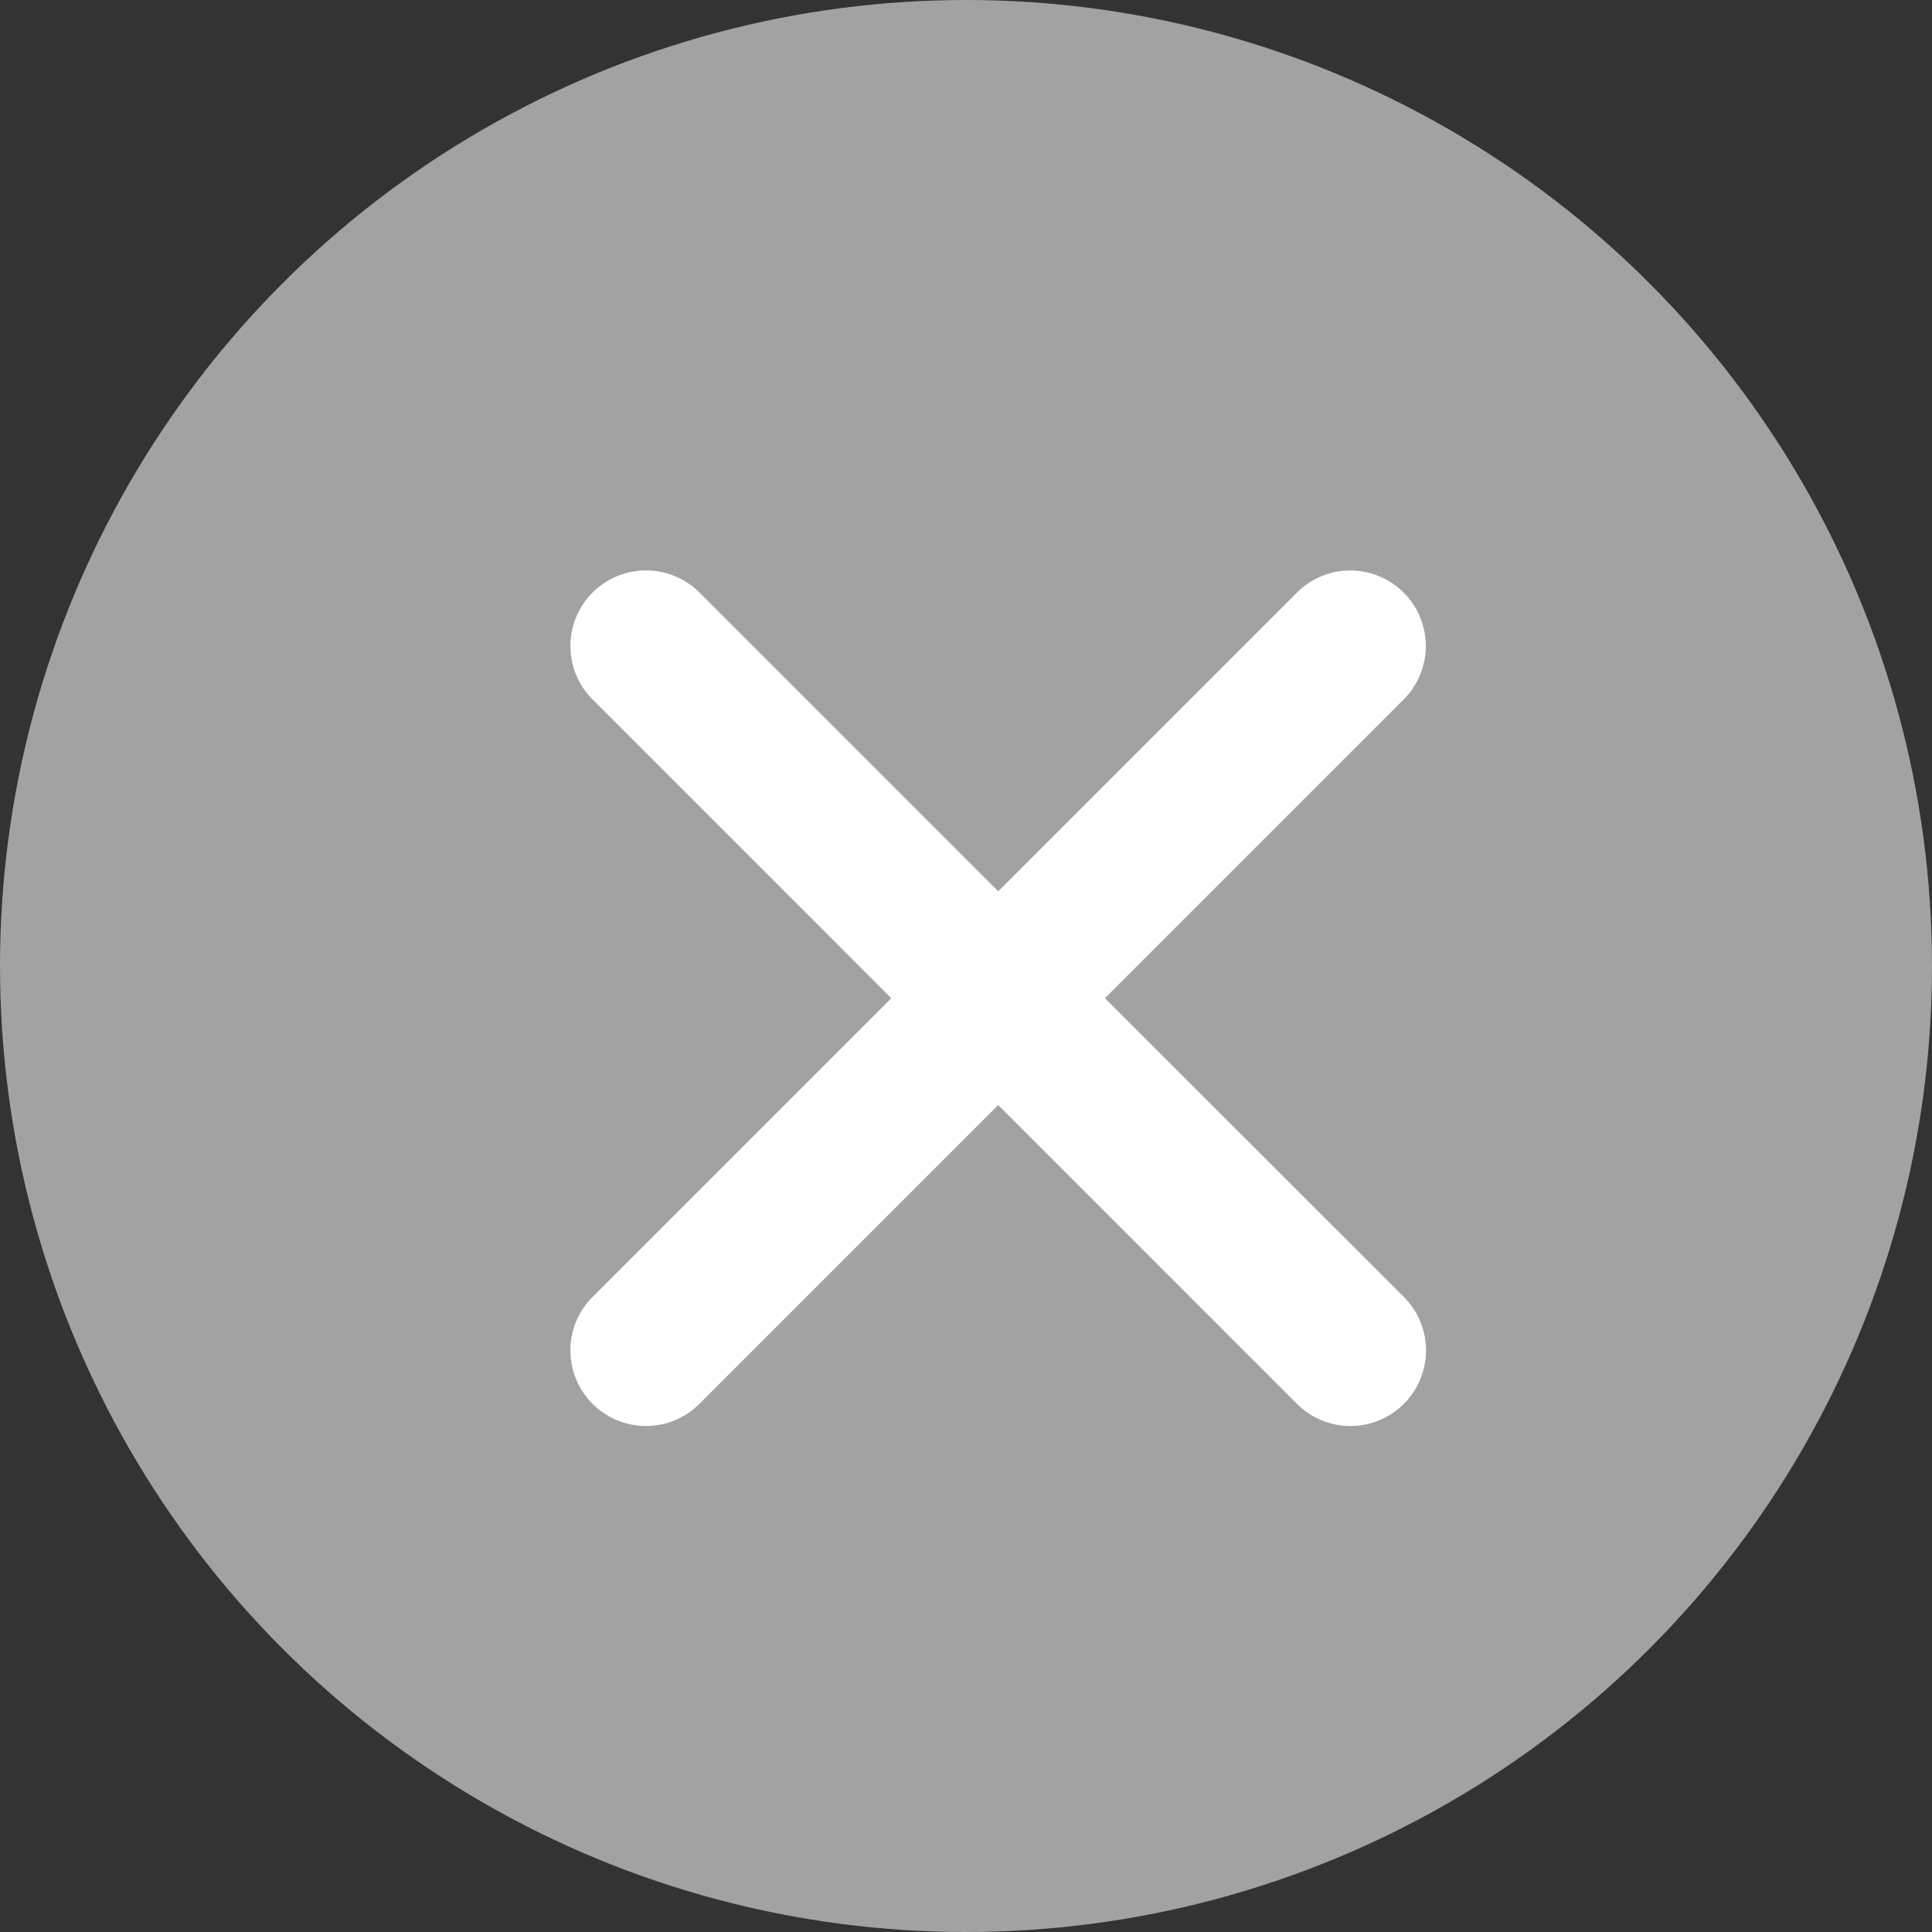 <svg width="30" height="30" viewBox="0 0 30 30" fill="none" xmlns="http://www.w3.org/2000/svg">
<rect x="0" y="0" width="30" height="30" fill="#333333" stroke="none"/>
<circle cx="15" cy="15" r="15" fill="#A2A2A2"/>
<path d="M17.157 15.5L21.796 10.861C22.016 10.642 22.14 10.343 22.14 10.032C22.14 9.721 22.017 9.423 21.797 9.203C21.578 8.983 21.279 8.859 20.968 8.858C20.657 8.858 20.359 8.981 20.139 9.201L15.5 13.84L10.861 9.201C10.641 8.981 10.343 8.857 10.031 8.857C9.72 8.857 9.421 8.981 9.201 9.201C8.981 9.421 8.857 9.72 8.857 10.031C8.857 10.343 8.981 10.641 9.201 10.861L13.84 15.5L9.201 20.139C8.981 20.359 8.857 20.657 8.857 20.969C8.857 21.28 8.981 21.579 9.201 21.799C9.421 22.019 9.72 22.143 10.031 22.143C10.343 22.143 10.641 22.019 10.861 21.799L15.5 17.16L20.139 21.799C20.359 22.019 20.657 22.143 20.969 22.143C21.28 22.143 21.579 22.019 21.799 21.799C22.019 21.579 22.143 21.28 22.143 20.969C22.143 20.657 22.019 20.359 21.799 20.139L17.157 15.5Z" fill="white"/>
</svg>
